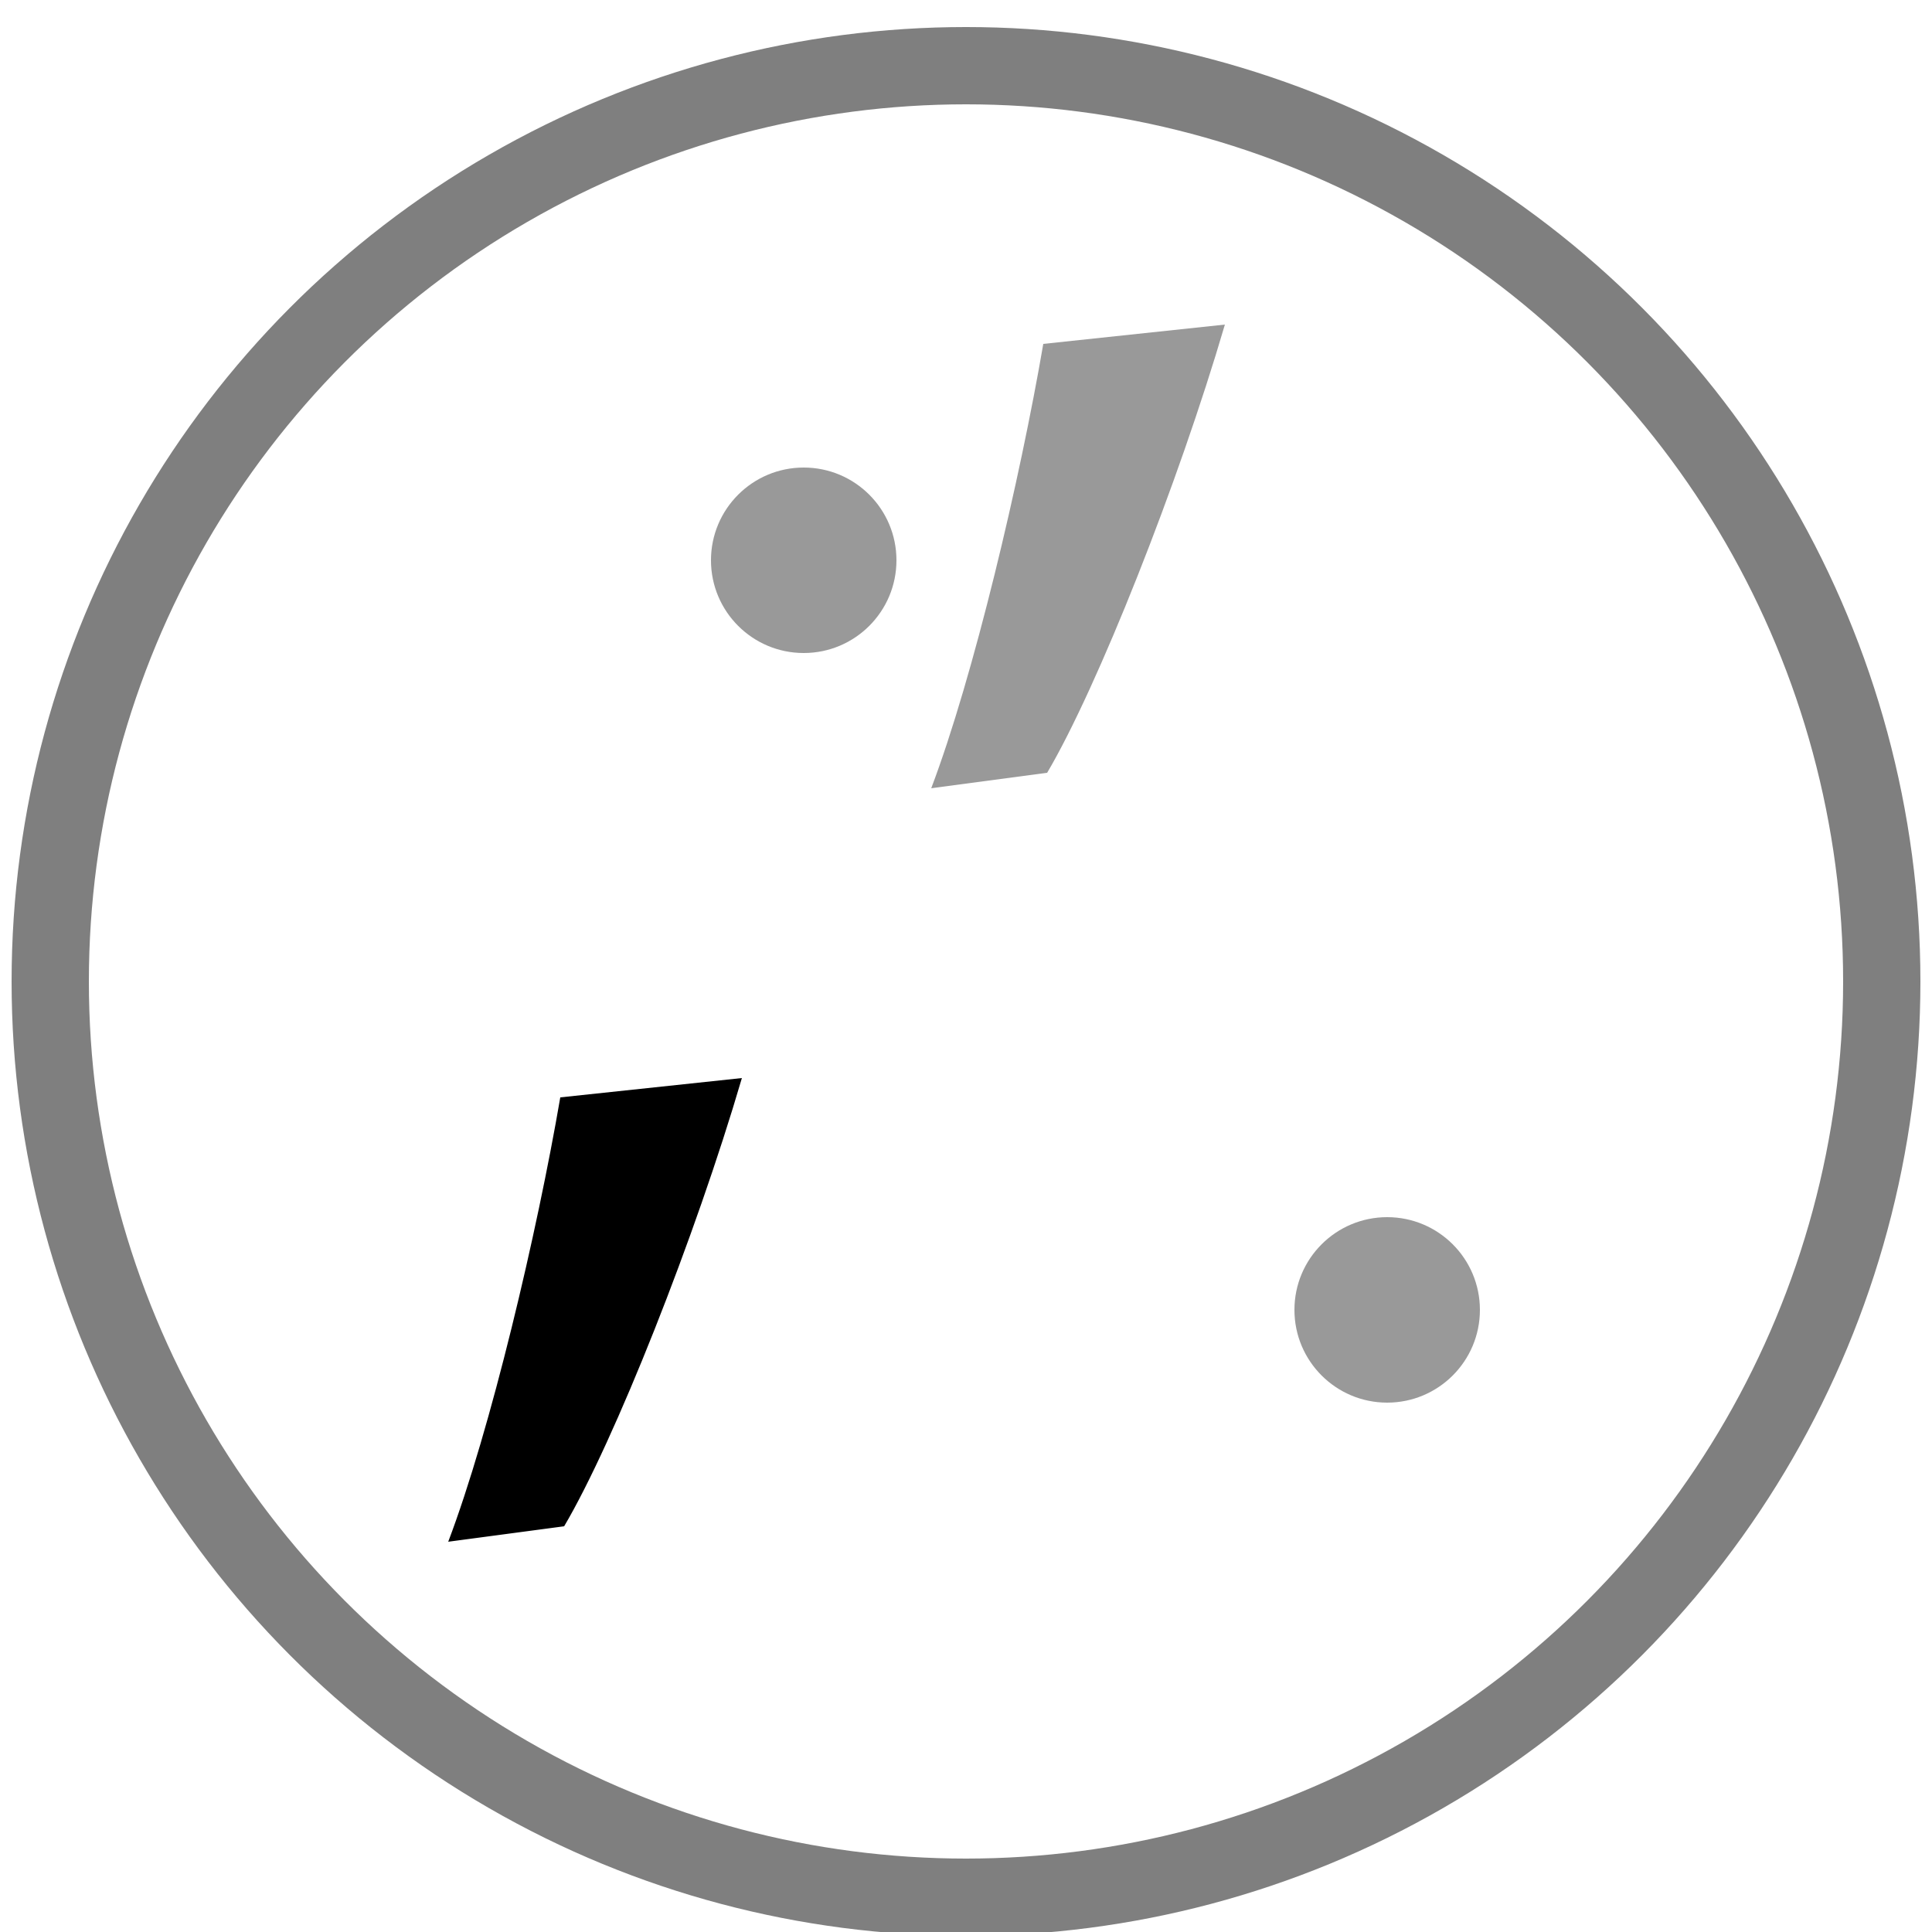 <?xml version="1.0" encoding="utf-8"?>
<!-- Generator: Adobe Illustrator 22.0.0, SVG Export Plug-In . SVG Version: 6.00 Build 0)  -->
<svg version="1.1" id="Layer_1" xmlns="http://www.w3.org/2000/svg" xmlns:xlink="http://www.w3.org/1999/xlink" x="0px" y="0px"
	 viewBox="0 0 50 50" style="enable-background:new 0 0 50 50;" xml:space="preserve">
<style type="text/css">
	.st0{opacity:0.5;fill:none;stroke:#000000;stroke-width:2;stroke-miterlimit:10;enable-background:new    ;}
	.st1{opacity:0.4;}
</style>
<circle class="st0" cx="25" cy="25.4" r="23.7"/>
<circle class="st1" cx="35.9" cy="33.9" r="2.4"/>
<g>
	<path d="M11.6,39.9c1.1-2.9,2.3-8,2.9-11.5l4.7-0.5c-1.2,4.1-3.3,9.4-4.6,11.6L11.6,39.9z"/>
</g>
<g class="st1">
	<path d="M24.1,20.4c1.1-2.9,2.3-8,2.9-11.5l4.7-0.5c-1.2,4.1-3.3,9.4-4.6,11.6L24.1,20.4z"/>
</g>
<circle class="st1" cx="20.8" cy="14.5" r="2.4"/>
</svg>
